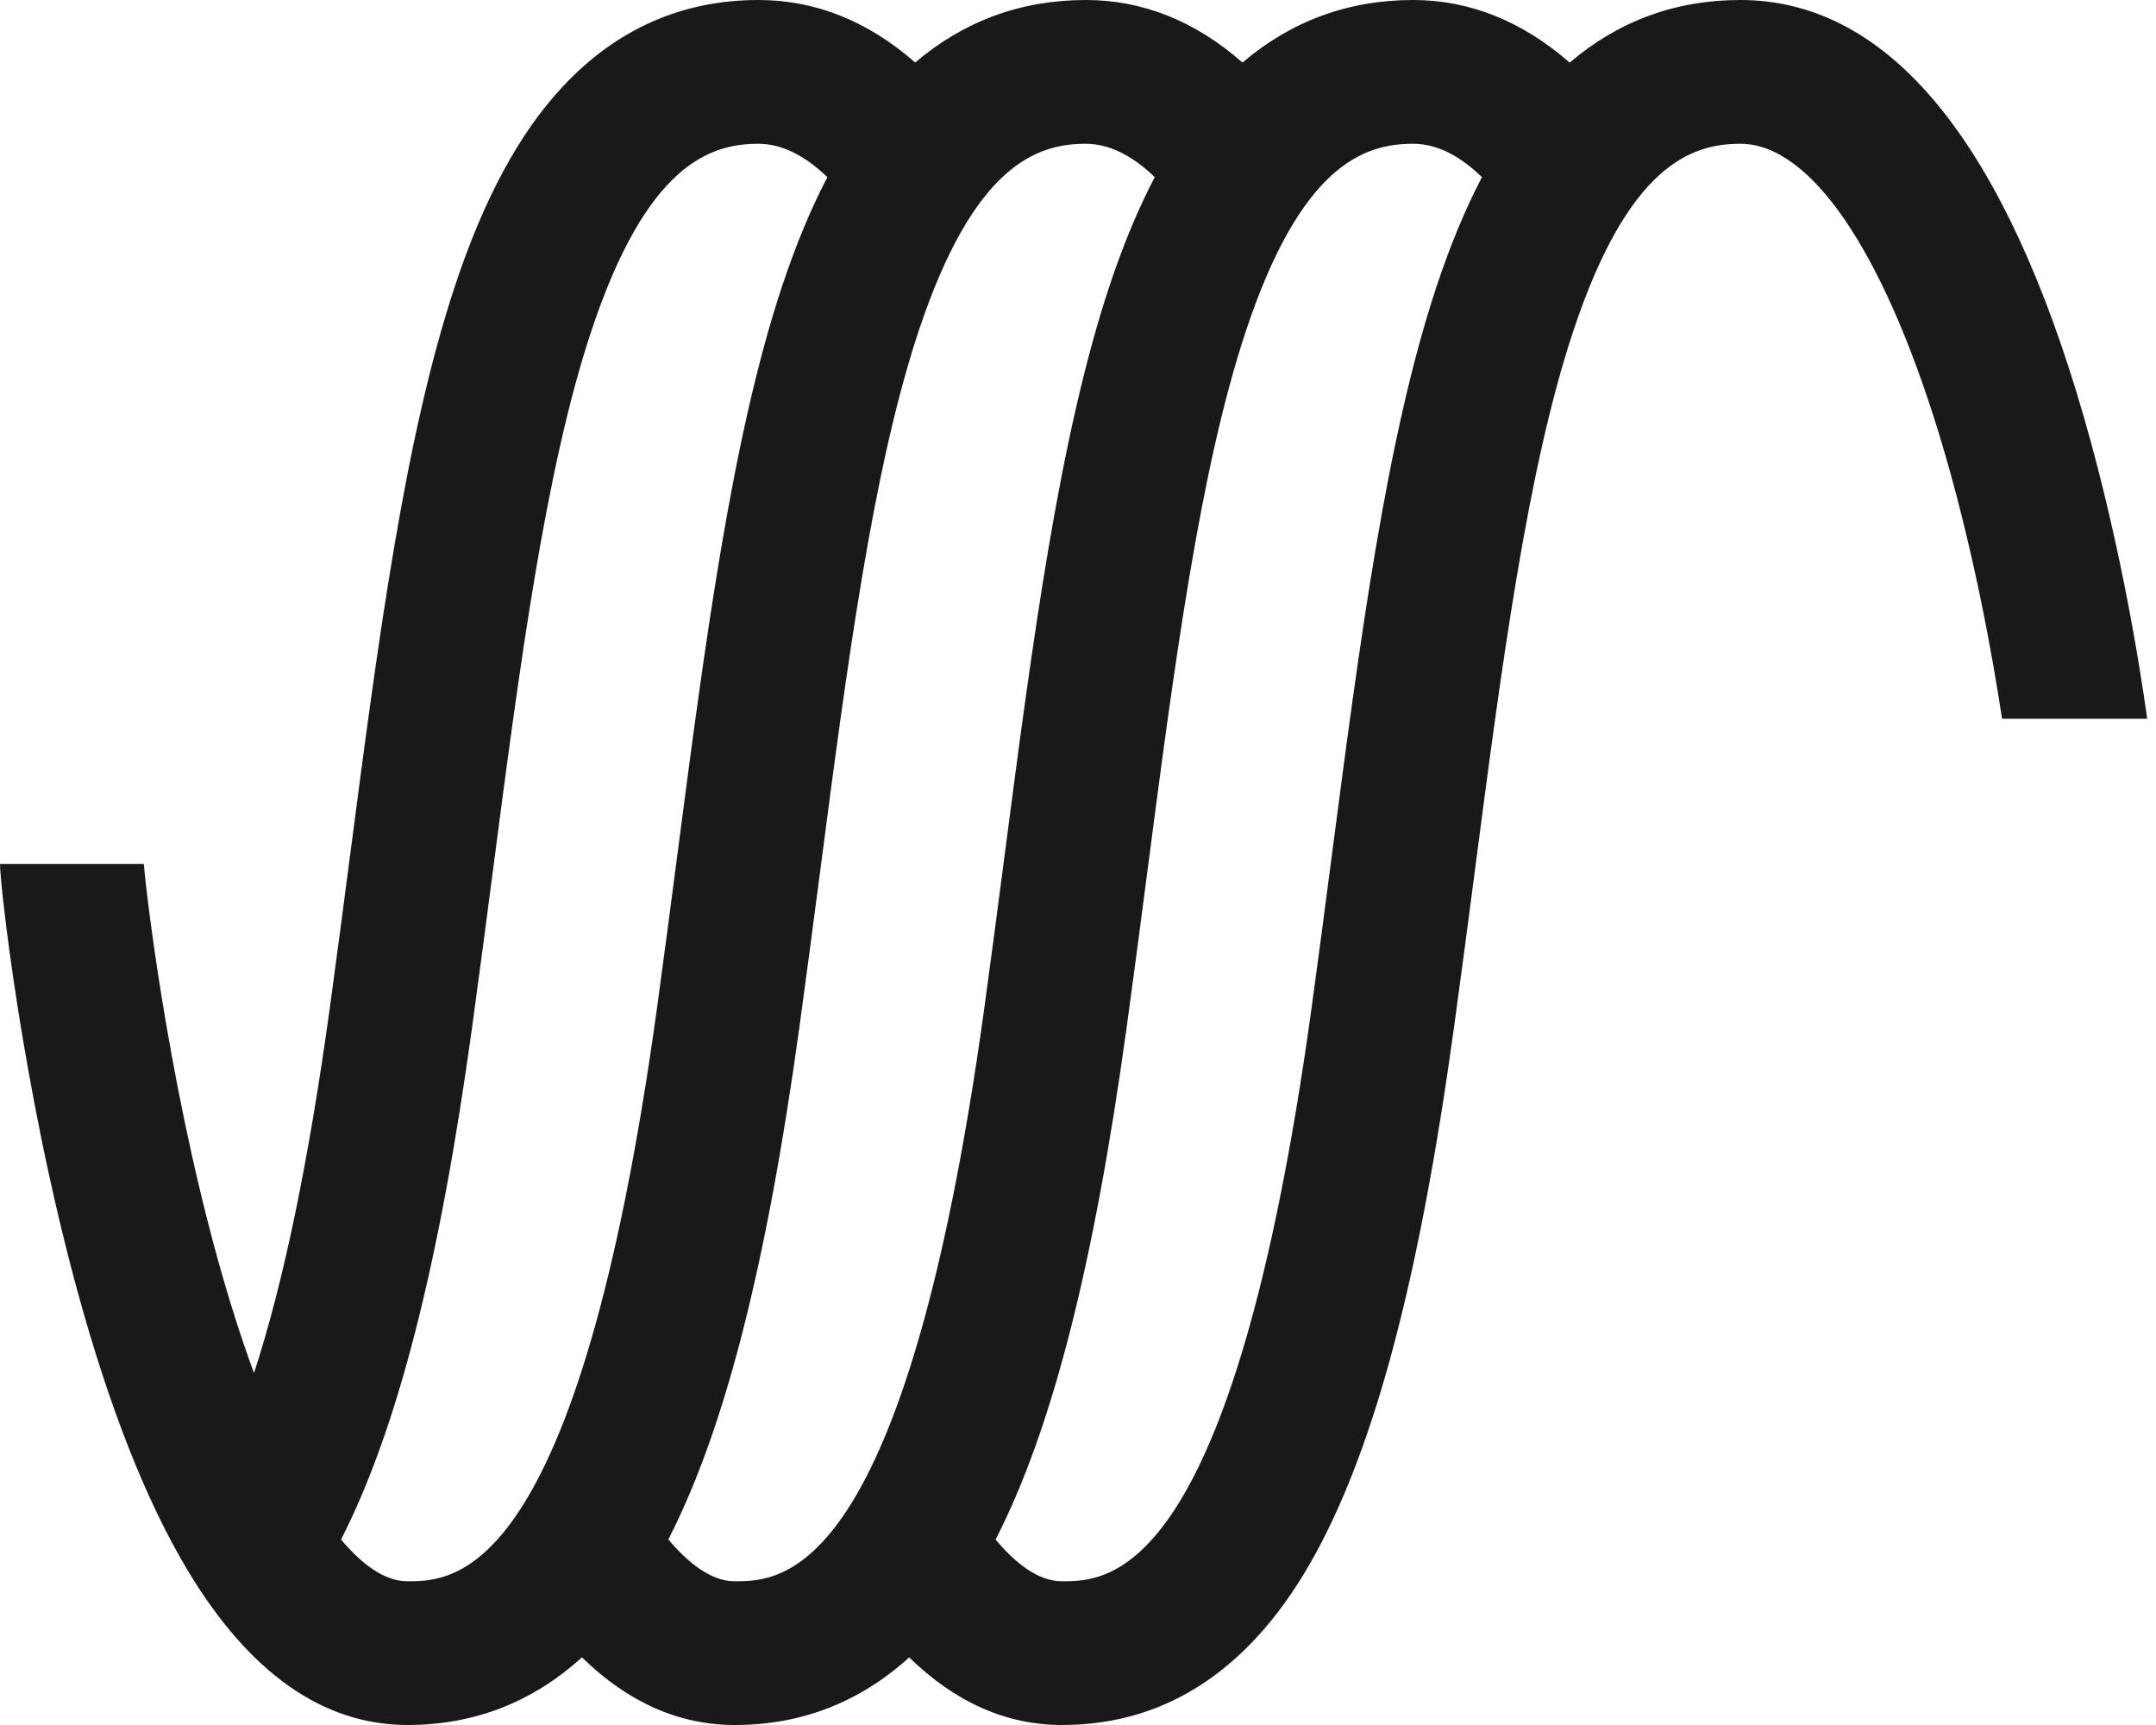 <svg width="55" height="44" viewBox="0 0 55 44" fill="none" xmlns="http://www.w3.org/2000/svg">
<path d="M54.776 18.334C54.575 16.895 54.031 13.472 52.972 10.004C50.943 3.366 48.058 0 44.395 0C42.742 0 41.283 0.538 40.043 1.597C38.83 0.538 37.489 0 36.047 0C34.395 0 32.937 0.538 31.697 1.595C30.488 0.536 29.15 0 27.697 0C26.046 0 24.586 0.538 23.347 1.595C22.139 0.536 20.799 0 19.349 0C17.4 0 15.717 0.745 14.349 2.216C13.243 3.403 12.346 5.064 11.606 7.294C10.323 11.16 9.645 16.35 8.927 21.844C8.761 23.114 8.59 24.427 8.41 25.734C7.872 29.631 7.234 32.709 6.48 35.024C6.154 34.14 5.843 33.16 5.545 32.084C4.238 27.347 3.692 22.467 3.666 21.981C3.667 22.005 3.667 22.024 3.667 22.038H0C0 22.551 0.561 27.711 1.947 32.827C2.766 35.848 3.721 38.281 4.788 40.057C6.358 42.673 8.244 44 10.393 44C12.091 44 13.58 43.422 14.845 42.275C16.02 43.422 17.323 44 18.743 44C20.441 44 21.93 43.422 23.194 42.275C24.368 43.422 25.673 44 27.092 44C29.8 44 31.976 42.53 33.56 39.63C35.093 36.822 36.215 32.566 37.088 26.236C37.27 24.915 37.443 23.596 37.61 22.32C38.304 17.003 38.96 11.983 40.133 8.449C41.54 4.21 43.151 3.667 44.396 3.667C46.174 3.667 48.018 6.353 49.455 11.035C50.332 13.894 50.84 16.796 51.073 18.334H54.778H54.776ZM10.392 40.334C9.783 40.334 9.197 39.861 8.7 39.269C10.133 36.464 11.208 32.26 12.039 26.236C12.221 24.915 12.393 23.596 12.56 22.32C13.254 17.003 13.91 11.983 15.083 8.449C16.49 4.21 18.101 3.667 19.346 3.667C19.93 3.667 20.52 3.954 21.107 4.519C20.684 5.325 20.302 6.247 19.953 7.295C18.67 11.161 17.992 16.351 17.274 21.845C17.108 23.115 16.937 24.427 16.757 25.735C14.742 40.334 11.582 40.334 10.392 40.334ZM18.742 40.334C18.133 40.334 17.543 39.853 17.05 39.267C18.486 36.46 19.55 32.3 20.388 26.236C20.57 24.915 20.742 23.596 20.91 22.32C21.604 17.003 22.26 11.983 23.433 8.449C24.84 4.21 26.451 3.667 27.696 3.667C28.282 3.667 28.871 3.953 29.458 4.518C29.035 5.325 28.651 6.246 28.303 7.295C27.02 11.161 26.342 16.351 25.624 21.845C25.458 23.115 25.287 24.427 25.107 25.735C23.091 40.334 19.932 40.334 18.742 40.334ZM36.651 7.295C35.368 11.161 34.69 16.351 33.972 21.845C33.806 23.115 33.635 24.427 33.455 25.735C31.44 40.334 28.28 40.334 27.09 40.334C26.483 40.334 25.898 39.868 25.398 39.27C26.835 36.463 27.9 32.303 28.737 26.236C28.919 24.915 29.091 23.596 29.258 22.32C29.952 17.003 30.608 11.983 31.781 8.449C33.188 4.21 34.799 3.667 36.044 3.667C36.635 3.667 37.212 3.946 37.805 4.519C37.383 5.325 37 6.247 36.651 7.295Z" fill="#19191A"/>
</svg>
